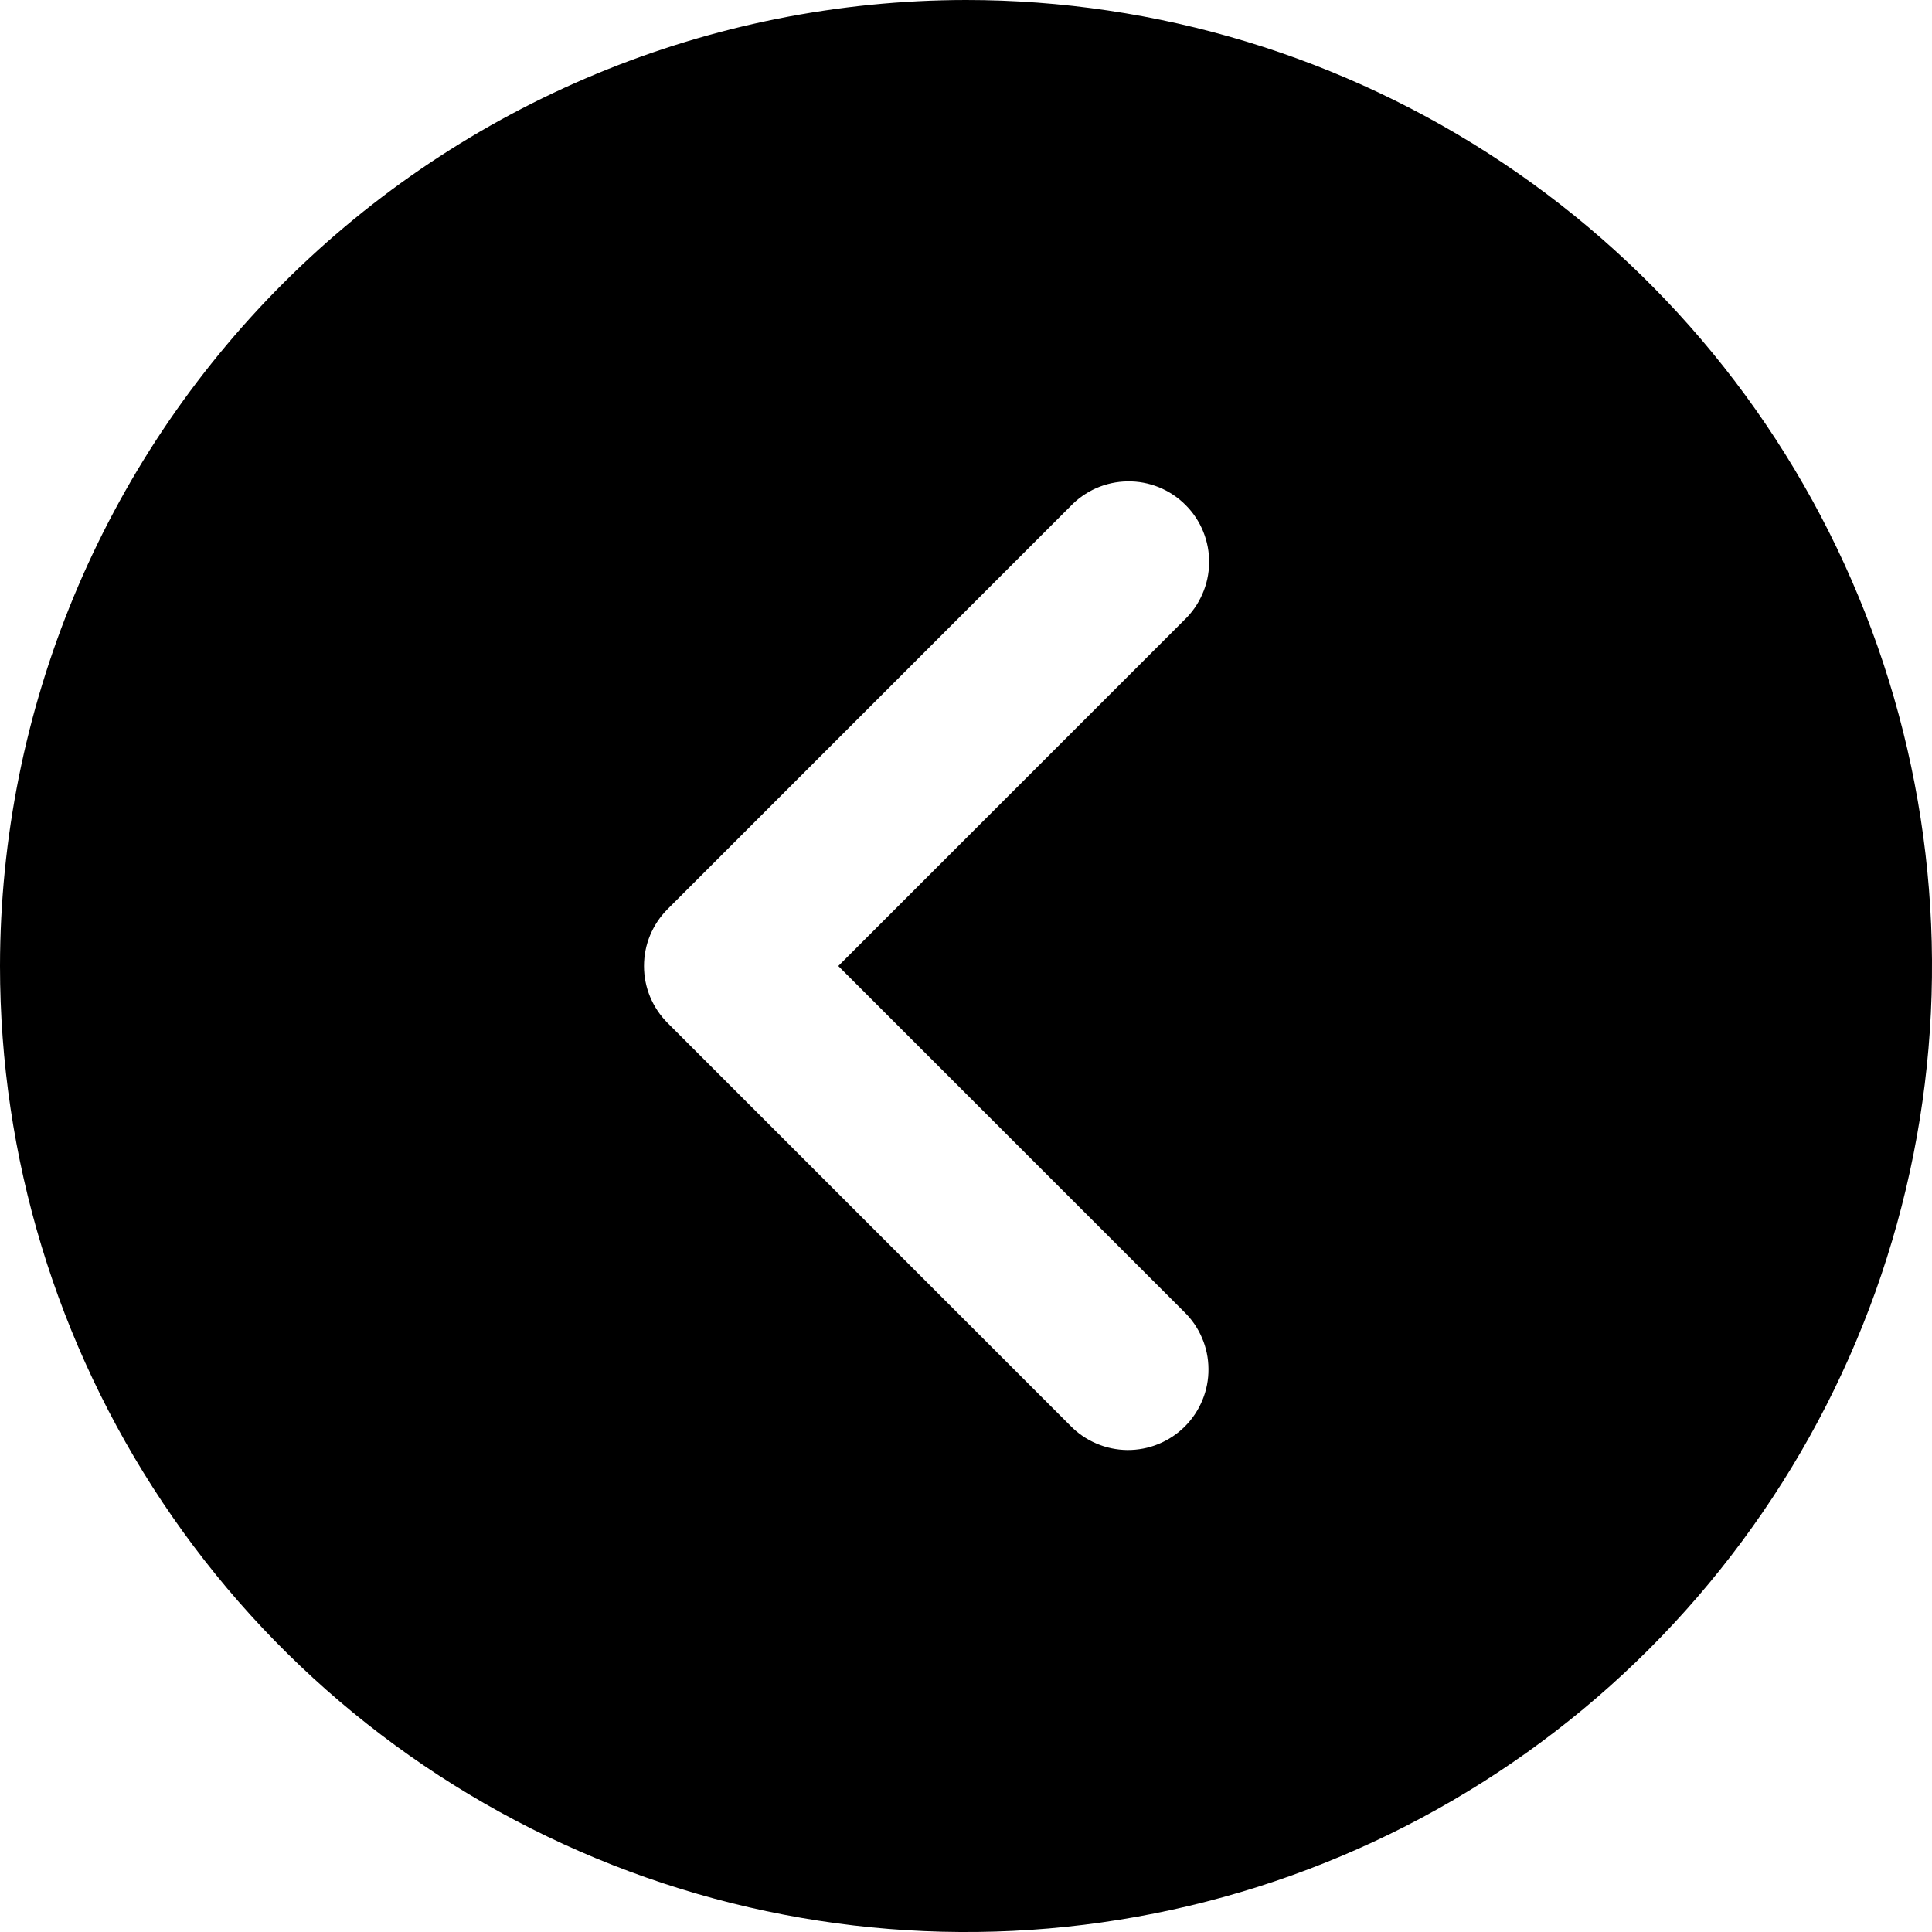 <svg width="30" height="30" viewBox="0 0 30 30" fill="none" xmlns="http://www.w3.org/2000/svg">
<path d="M15 0C17.967 0 20.867 0.88 23.334 2.528C25.8 4.176 27.723 6.519 28.858 9.26C29.994 12.001 30.291 15.017 29.712 17.926C29.133 20.836 27.704 23.509 25.607 25.607C23.509 27.704 20.836 29.133 17.926 29.712C15.017 30.291 12.001 29.994 9.26 28.858C6.519 27.723 4.176 25.8 2.528 23.334C0.88 20.867 0 17.967 0 15C0.004 11.023 1.586 7.21 4.398 4.398C7.21 1.586 11.023 0.004 15 0ZM10.366 15.884L16.616 22.134C16.731 22.253 16.869 22.349 17.022 22.414C17.174 22.48 17.338 22.514 17.504 22.516C17.67 22.517 17.835 22.486 17.988 22.423C18.142 22.36 18.282 22.267 18.399 22.15C18.516 22.033 18.609 21.893 18.672 21.739C18.735 21.586 18.767 21.421 18.765 21.255C18.764 21.089 18.73 20.925 18.664 20.773C18.599 20.62 18.503 20.482 18.384 20.367L13.017 15L18.383 9.634C18.505 9.519 18.602 9.381 18.669 9.228C18.737 9.075 18.773 8.91 18.775 8.743C18.778 8.576 18.747 8.41 18.684 8.255C18.621 8.1 18.528 7.959 18.409 7.841C18.291 7.722 18.15 7.629 17.995 7.566C17.84 7.503 17.674 7.472 17.507 7.475C17.34 7.477 17.175 7.513 17.022 7.58C16.869 7.648 16.731 7.745 16.616 7.867L10.366 14.117C10.25 14.233 10.158 14.371 10.095 14.522C10.032 14.674 10 14.836 10 15.001C10 15.165 10.032 15.327 10.095 15.479C10.158 15.63 10.25 15.768 10.366 15.884Z" fill="#000000"/>
</svg>

